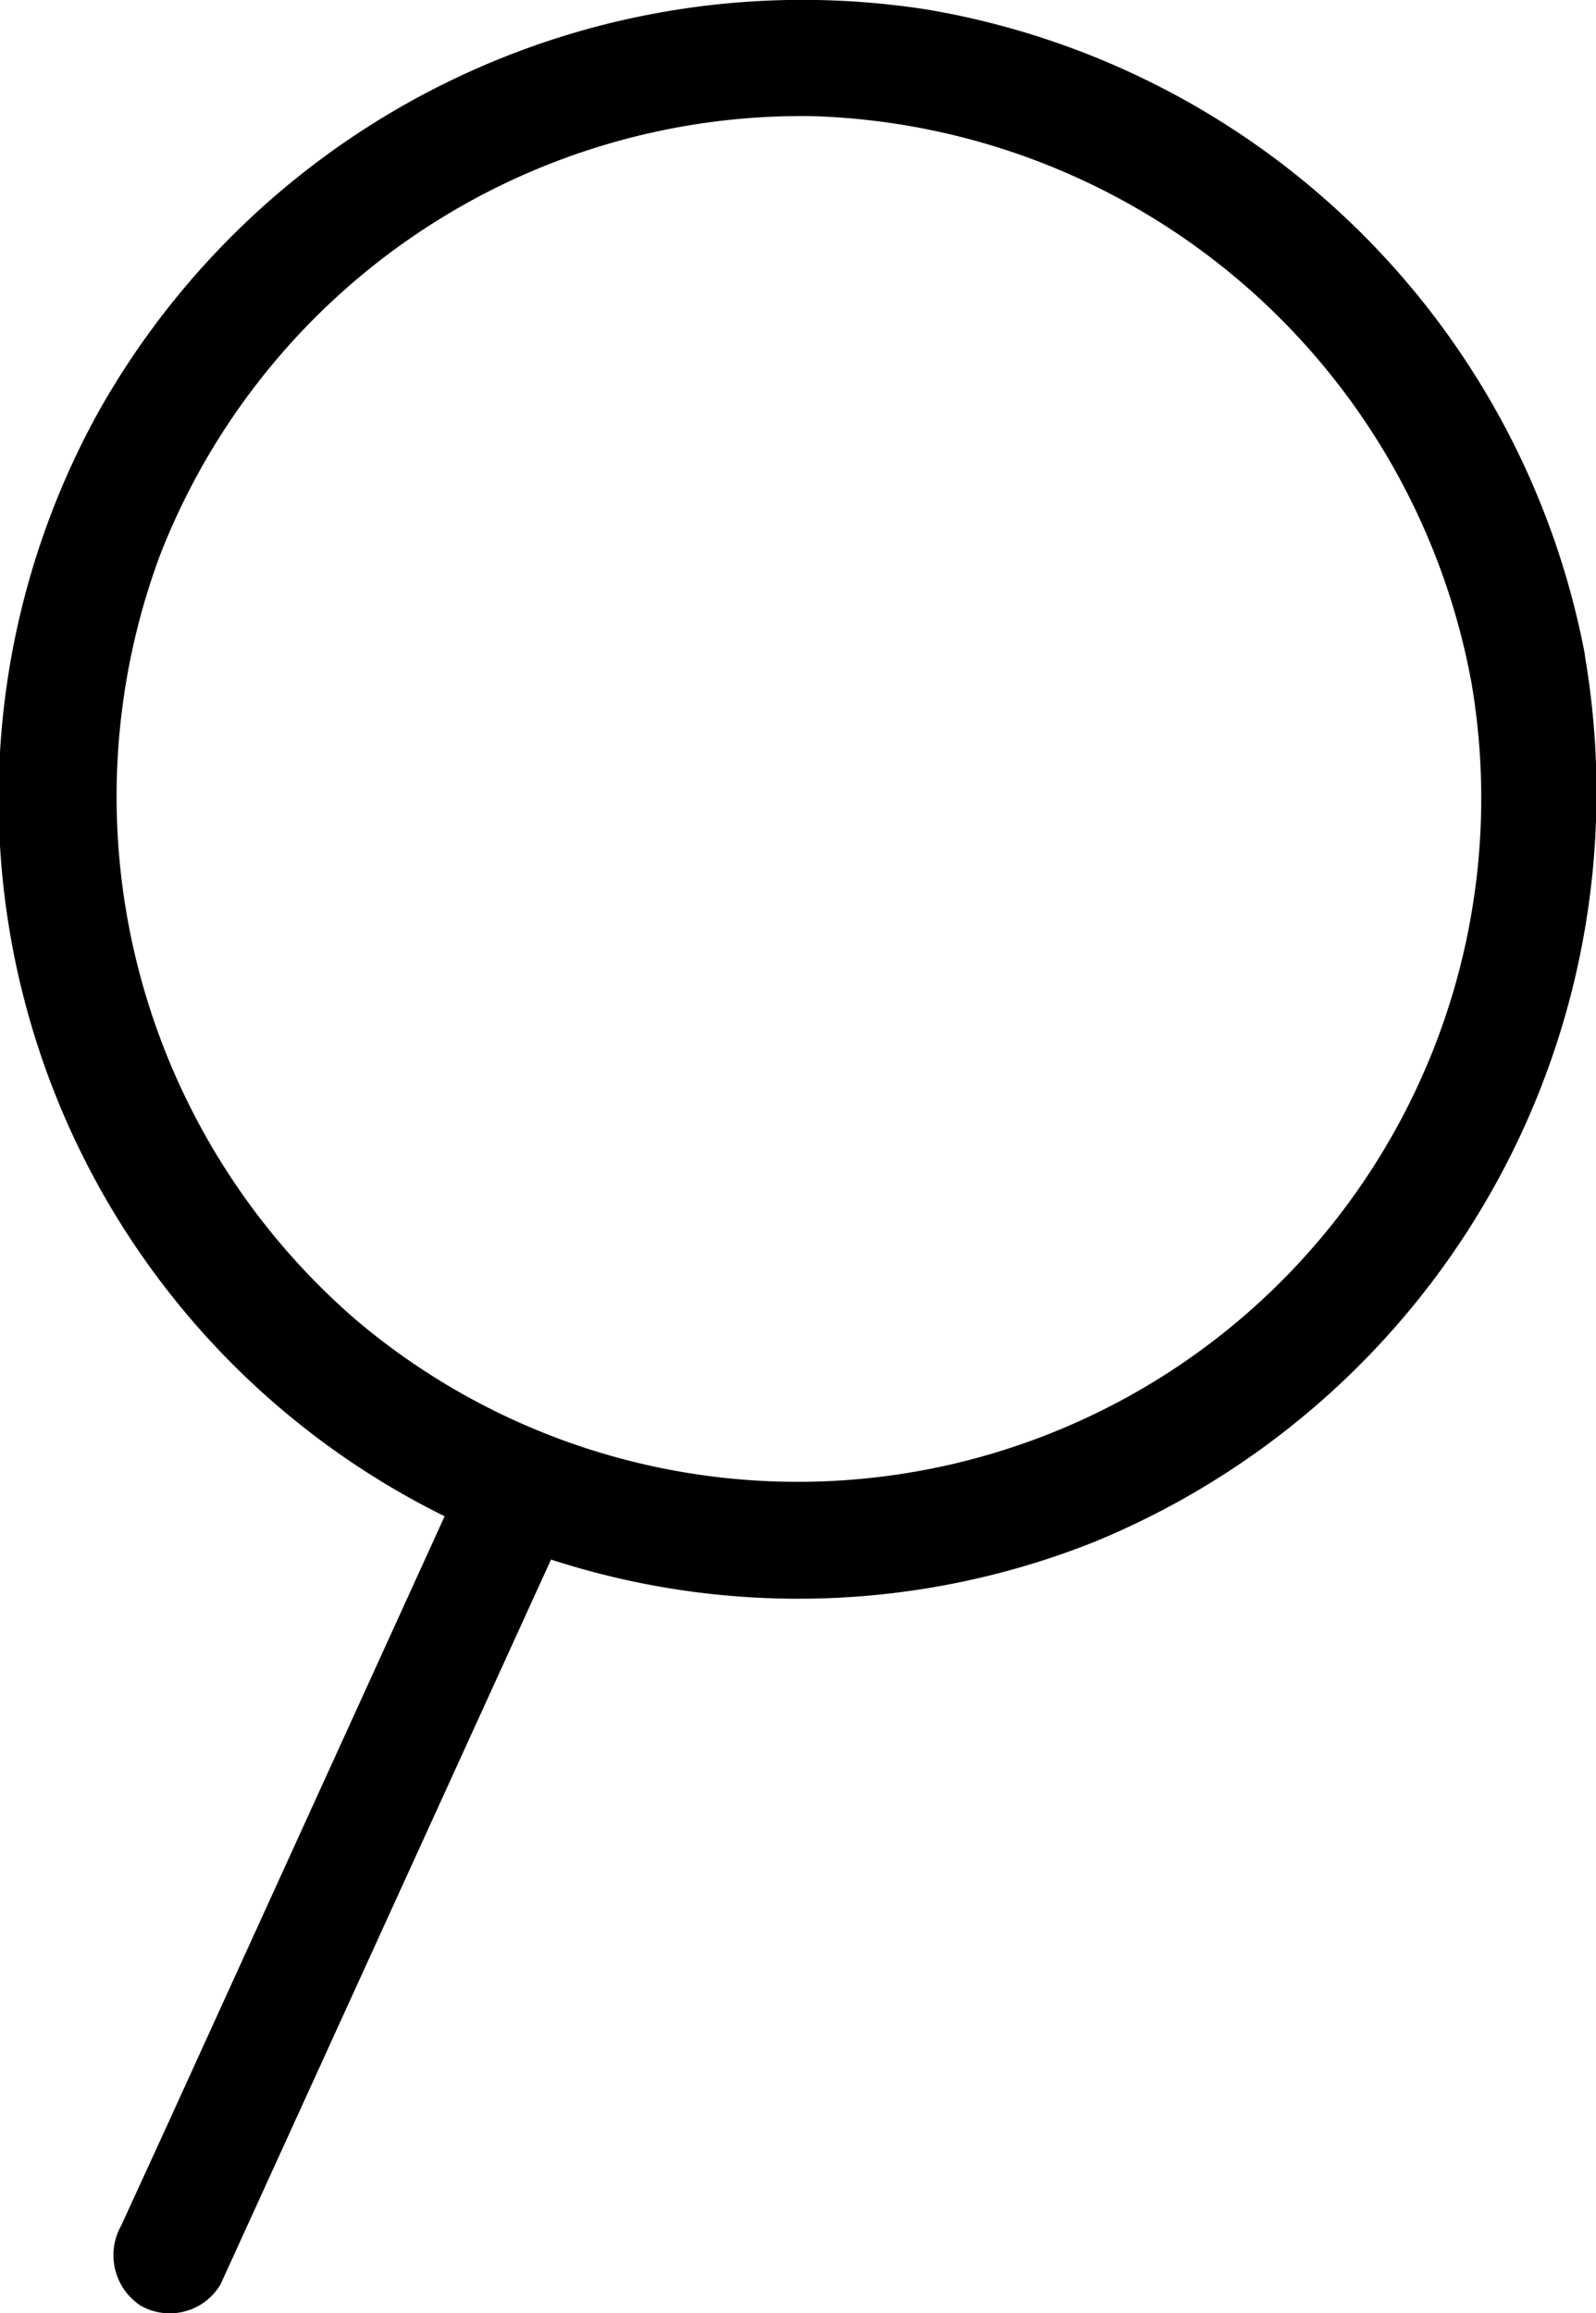 <svg xmlns="http://www.w3.org/2000/svg" viewBox="0 0 34.09 49.39"><defs><style>.cls-1{fill:#000;}</style></defs><g id="Layer_2" data-name="Layer 2"><g id="Layer_1-2" data-name="Layer 1"><path class="cls-1" d="M31.43,14.58A14.6,14.6,0,0,1,7.6,28.18,14.77,14.77,0,0,1,3.42,11.85,14.71,14.71,0,0,1,17.35,2.48a14.77,14.77,0,0,1,14.08,12.1c.3,1.58,2.71.91,2.41-.67a17.23,17.23,0,0,0-14-13.7A17.25,17.25,0,0,0,2.1,8.8,17.08,17.08,0,0,0,23.36,32.93a17.3,17.3,0,0,0,10.48-19C33.57,12.33,31.16,13,31.43,14.58Z"/><path class="cls-1" d="M10.07,31.12,3.53,45.47l-.94,2.05A1.29,1.29,0,0,0,3,49.23a1.26,1.26,0,0,0,1.71-.45l6.54-14.34.94-2.06a1.3,1.3,0,0,0-.45-1.71,1.26,1.26,0,0,0-1.71.45Z"/></g></g></svg>